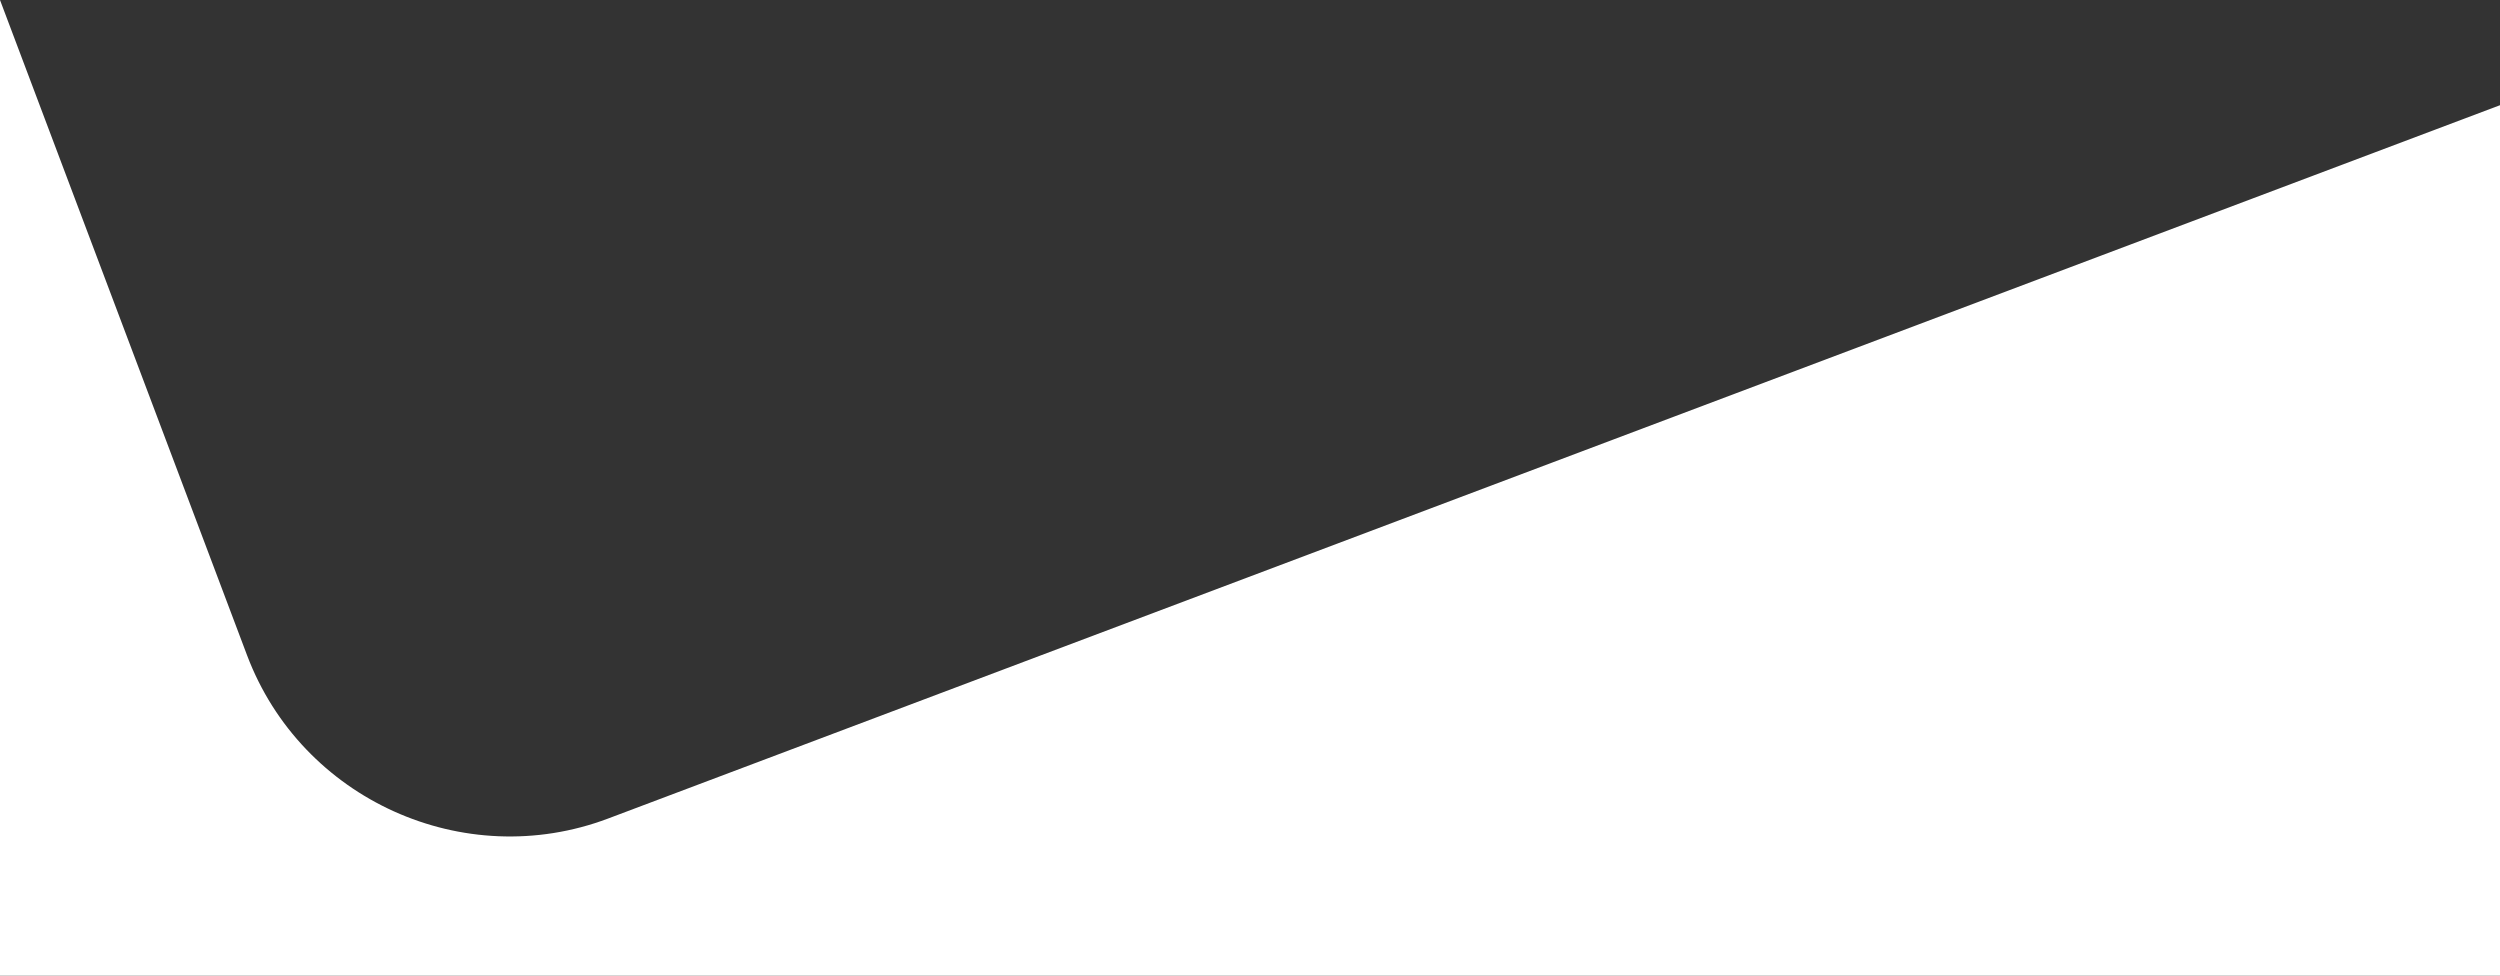 <?xml version="1.0" encoding="UTF-8"?>
<svg id="Layer_2" data-name="Layer 2" xmlns="http://www.w3.org/2000/svg" viewBox="0 0 1840 718.16">
  <rect x="0" y="0" width="1840" height="718.16" fill="#333333" stroke="none"/>
  <defs>
    <style>
      .cls-1 {
        fill: #fff;
      }
    </style>
  </defs>
  <g id="Layer_1-2" data-name="Layer 1">
    <path class="cls-1" d="M447.54,602.45c-106.13,40.02-225.7-14.08-265.72-120.21L0,0v718.16h1840V77.43L447.54,602.45Z"/>
  </g>
</svg>